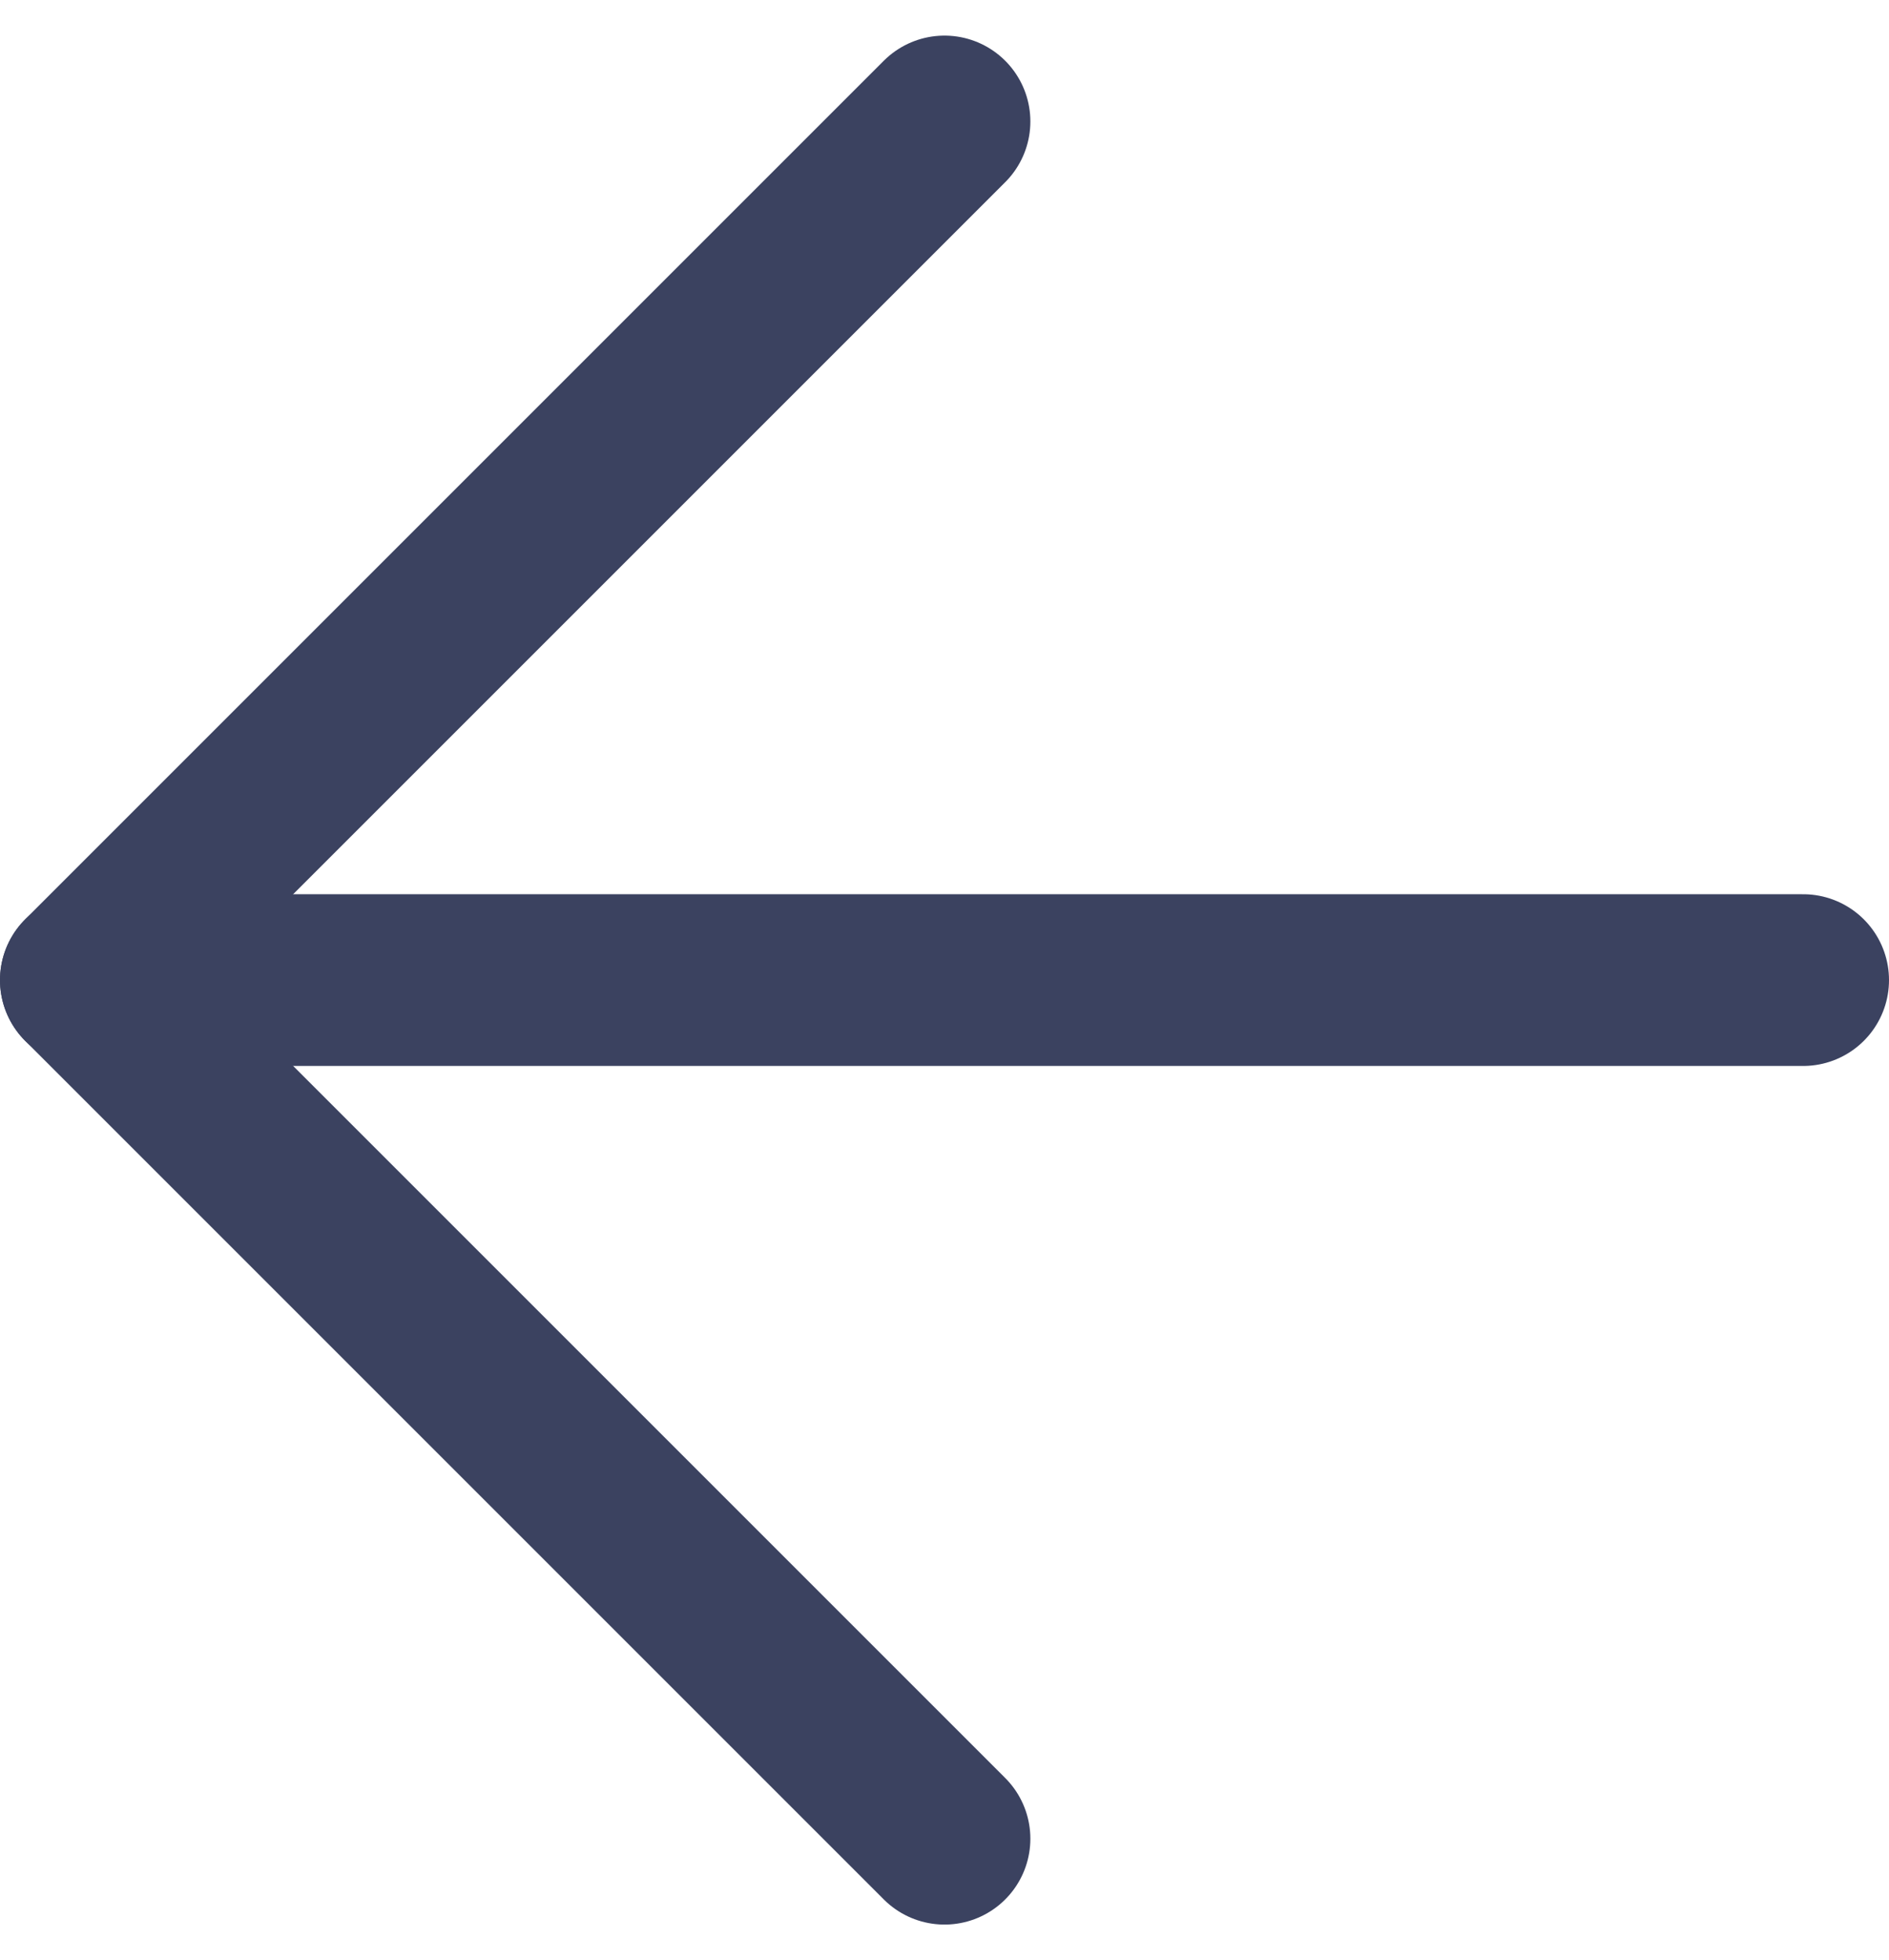 <svg xmlns="http://www.w3.org/2000/svg" width="16.5" height="17.121" viewBox="0 0 16.5 17.121">
  <g id="Icon_feather-arrow-left" data-name="Icon feather-arrow-left" transform="translate(0.75 1.061)">
    <path id="Path_6386" data-name="Path 6386" d="M22.5,18H7.5" transform="translate(-7.5 -10.5)" fill="none" stroke="#3b4260" stroke-linecap="round" stroke-linejoin="round" stroke-width="1.5"/>
    <path id="Path_6387" data-name="Path 6387" d="M15,22.5,7.5,15,15,7.5" transform="translate(-7.5 -7.5)" fill="none" stroke="#3b4260" stroke-linecap="round" stroke-linejoin="round" stroke-width="1.5"/>
  </g>
</svg>
